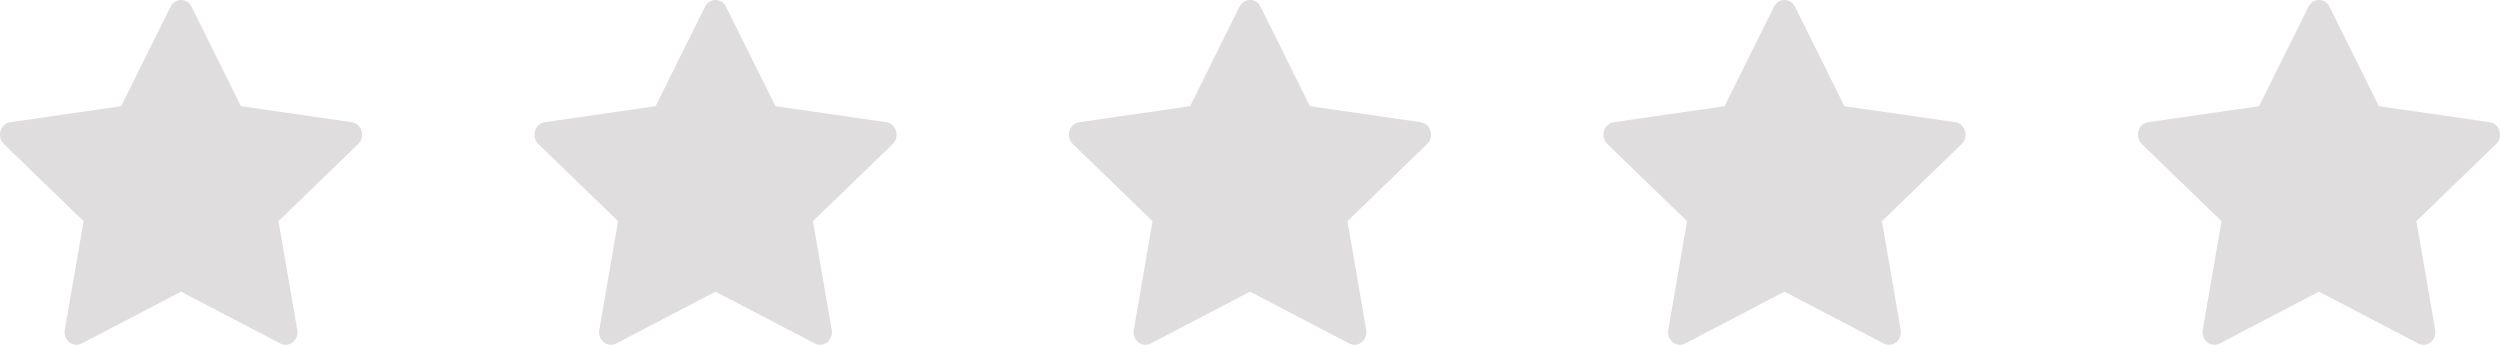 <svg width="145" height="20" viewBox="0 0 145 20" fill="none" xmlns="http://www.w3.org/2000/svg">
<path d="M4.739 19.924C4.232 20.188 3.657 19.725 3.76 19.135L4.849 12.828L0.225 8.354C-0.207 7.935 0.018 7.17 0.597 7.087L7.025 6.159L9.892 0.39C10.15 -0.13 10.85 -0.13 11.108 0.39L13.975 6.159L20.404 7.087C20.982 7.17 21.207 7.935 20.774 8.354L16.151 12.828L17.241 19.135C17.343 19.725 16.768 20.188 16.261 19.924L10.498 16.916L4.738 19.924H4.739Z" fill="#DFDDDD"/>
<path d="M35.739 19.924C35.232 20.188 34.657 19.725 34.76 19.135L35.849 12.828L31.225 8.354C30.794 7.935 31.018 7.17 31.597 7.087L38.025 6.159L40.892 0.39C41.15 -0.13 41.85 -0.13 42.108 0.39L44.975 6.159L51.404 7.087C51.982 7.17 52.207 7.935 51.774 8.354L47.151 12.828L48.24 19.135C48.343 19.725 47.768 20.188 47.261 19.924L41.498 16.916L35.738 19.924H35.739Z" fill="#DFDDDD"/>
<path d="M66.739 19.924C66.232 20.188 65.657 19.725 65.76 19.135L66.849 12.828L62.225 8.354C61.794 7.935 62.018 7.17 62.597 7.087L69.025 6.159L71.892 0.39C72.15 -0.13 72.85 -0.13 73.109 0.39L75.975 6.159L82.404 7.087C82.982 7.17 83.207 7.935 82.774 8.354L78.151 12.828L79.24 19.135C79.343 19.725 78.768 20.188 78.261 19.924L72.498 16.916L66.738 19.924H66.739Z" fill="#DFDDDD"/>
<path d="M97.739 19.924C97.232 20.188 96.657 19.725 96.76 19.135L97.849 12.828L93.225 8.354C92.793 7.935 93.018 7.17 93.597 7.087L100.025 6.159L102.892 0.39C103.15 -0.13 103.85 -0.13 104.109 0.39L106.975 6.159L113.404 7.087C113.982 7.17 114.207 7.935 113.774 8.354L109.151 12.828L110.24 19.135C110.343 19.725 109.768 20.188 109.261 19.924L103.498 16.916L97.738 19.924H97.739Z" fill="#DFDDDD"/>
<path d="M128.739 19.924C128.232 20.188 127.657 19.725 127.76 19.135L128.849 12.828L124.225 8.354C123.793 7.935 124.018 7.17 124.597 7.087L131.025 6.159L133.892 0.39C134.15 -0.13 134.85 -0.13 135.109 0.39L137.975 6.159L144.404 7.087C144.982 7.17 145.207 7.935 144.774 8.354L140.151 12.828L141.24 19.135C141.343 19.725 140.768 20.188 140.261 19.924L134.498 16.916L128.738 19.924H128.739Z" fill="#DFDDDD"/>
</svg>
